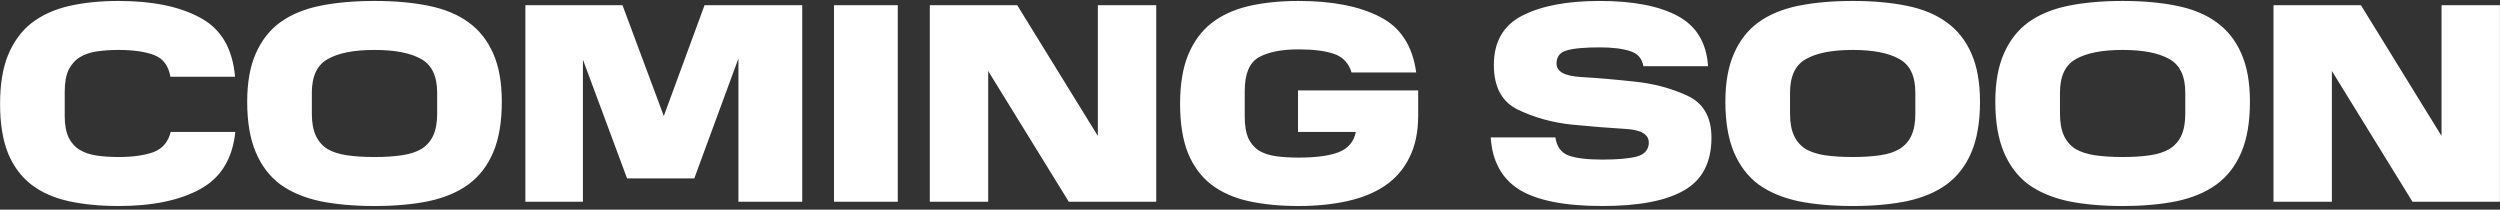 <svg width="632" height="53" viewBox="0 0 632 53" fill="none" xmlns="http://www.w3.org/2000/svg">
<rect x="0" y="0" width="632" height="53" fill="#333333" stroke="none"/>
<path d="M0.018 26.232C0.018 21.336 0.69 17.232 2.034 13.92C3.426 10.56 5.394 7.872 7.938 5.856C10.53 3.84 13.674 2.4 17.37 1.536C21.114 0.672 25.314 0.24 29.97 0.24C38.562 0.24 45.45 1.656 50.634 4.488C55.866 7.272 58.794 12.24 59.418 19.392H43.074C42.594 16.608 41.226 14.784 38.97 13.92C36.714 13.056 33.714 12.624 29.97 12.624C28.05 12.624 26.25 12.744 24.57 12.984C22.89 13.224 21.45 13.704 20.25 14.424C19.05 15.144 18.09 16.2 17.37 17.592C16.698 18.984 16.362 20.832 16.362 23.136V29.328C16.362 31.584 16.698 33.408 17.37 34.8C18.042 36.144 18.978 37.176 20.178 37.896C21.378 38.616 22.818 39.096 24.498 39.336C26.178 39.576 28.002 39.696 29.97 39.696C33.522 39.696 36.45 39.288 38.754 38.472C41.058 37.608 42.522 35.904 43.146 33.36H59.49C58.77 40.176 55.794 45 50.562 47.832C45.378 50.664 38.514 52.08 29.97 52.08C25.314 52.08 21.114 51.672 17.37 50.856C13.674 50.04 10.53 48.648 7.938 46.68C5.394 44.712 3.426 42.072 2.034 38.76C0.69 35.4 0.018 31.224 0.018 26.232ZM62.49 25.728C62.49 20.88 63.21 16.824 64.65 13.56C66.09 10.248 68.154 7.608 70.842 5.64C73.578 3.672 76.938 2.28 80.922 1.464C84.954 0.648 89.538 0.24 94.674 0.24C99.81 0.24 104.37 0.648 108.354 1.464C112.386 2.28 115.746 3.672 118.434 5.64C121.17 7.608 123.258 10.248 124.698 13.56C126.138 16.824 126.858 20.88 126.858 25.728C126.858 30.816 126.138 35.064 124.698 38.472C123.258 41.88 121.17 44.592 118.434 46.608C115.746 48.576 112.386 49.992 108.354 50.856C104.37 51.672 99.81 52.08 94.674 52.08C89.538 52.08 84.954 51.672 80.922 50.856C76.938 49.992 73.578 48.576 70.842 46.608C68.154 44.592 66.09 41.88 64.65 38.472C63.21 35.064 62.49 30.816 62.49 25.728ZM110.514 28.752V23.424C110.514 19.248 109.17 16.416 106.482 14.928C103.794 13.392 99.858 12.624 94.674 12.624C89.49 12.624 85.554 13.392 82.866 14.928C80.178 16.416 78.834 19.248 78.834 23.424V28.752C78.834 31.008 79.17 32.856 79.842 34.296C80.514 35.736 81.498 36.864 82.794 37.68C84.138 38.448 85.794 38.976 87.762 39.264C89.778 39.552 92.082 39.696 94.674 39.696C97.266 39.696 99.546 39.552 101.514 39.264C103.53 38.976 105.186 38.448 106.482 37.68C107.826 36.864 108.834 35.736 109.506 34.296C110.178 32.856 110.514 31.008 110.514 28.752ZM158.522 45.096L147.362 15.072V51H132.818V1.32H157.37L167.81 29.328L178.106 1.32H202.802V51H186.674V14.784L175.514 45.096H158.522ZM210.831 1.32H226.959V51H210.831V1.32ZM270.191 51L249.815 17.952V51H235.055V1.32H257.159L277.535 34.368V1.32H292.295V51H270.191ZM298.326 26.232C298.326 21.336 298.998 17.232 300.342 13.92C301.734 10.56 303.702 7.872 306.246 5.856C308.838 3.84 311.982 2.4 315.678 1.536C319.422 0.672 323.622 0.24 328.278 0.24C336.822 0.24 343.686 1.584 348.87 4.272C354.054 6.912 357.102 11.592 358.014 18.312H341.67C340.95 15.96 339.486 14.4 337.278 13.632C335.07 12.864 332.07 12.48 328.278 12.48C323.958 12.48 320.598 13.152 318.198 14.496C315.846 15.84 314.67 18.672 314.67 22.992V29.472C314.67 31.68 314.958 33.48 315.534 34.872C316.158 36.216 317.046 37.272 318.198 38.04C319.398 38.76 320.838 39.24 322.518 39.48C324.198 39.72 326.118 39.84 328.278 39.84C332.694 39.84 336.078 39.384 338.43 38.472C340.83 37.512 342.27 35.808 342.75 33.36H328.134V22.848H358.518V29.184C358.518 33.36 357.774 36.912 356.286 39.84C354.846 42.768 352.782 45.144 350.094 46.968C347.454 48.744 344.262 50.04 340.518 50.856C336.822 51.672 332.742 52.08 328.278 52.08C323.622 52.08 319.422 51.672 315.678 50.856C311.982 50.04 308.838 48.648 306.246 46.68C303.702 44.712 301.734 42.072 300.342 38.76C298.998 35.4 298.326 31.224 298.326 26.232ZM376.856 34.728H393.2C393.536 37.08 394.664 38.616 396.584 39.336C398.504 40.008 401.336 40.344 405.08 40.344C408.968 40.344 411.896 40.08 413.864 39.552C415.832 38.976 416.816 37.8 416.816 36.024C416.816 33.912 414.752 32.76 410.624 32.568C406.544 32.328 402.08 31.968 397.232 31.488C392.384 30.96 387.896 29.712 383.768 27.744C379.688 25.776 377.648 22.008 377.648 16.44C377.648 10.584 380.024 6.432 384.776 3.984C389.576 1.488 396.128 0.24 404.432 0.24C412.88 0.24 419.456 1.512 424.16 4.056C428.864 6.6 431.408 10.824 431.792 16.728H415.448C415.112 14.76 413.984 13.488 412.064 12.912C410.144 12.288 407.6 11.976 404.432 11.976C400.496 11.976 397.688 12.24 396.008 12.768C394.328 13.248 393.488 14.352 393.488 16.08C393.488 18.096 395.528 19.224 399.608 19.464C403.736 19.704 408.224 20.088 413.072 20.616C417.92 21.096 422.384 22.272 426.464 24.144C430.592 26.016 432.656 29.568 432.656 34.8C432.656 41.04 430.352 45.48 425.744 48.12C421.184 50.76 414.296 52.08 405.08 52.08C395.624 52.08 388.64 50.712 384.128 47.976C379.664 45.192 377.24 40.776 376.856 34.728ZM436.176 25.728C436.176 20.88 436.896 16.824 438.336 13.56C439.776 10.248 441.84 7.608 444.528 5.64C447.264 3.672 450.624 2.28 454.608 1.464C458.64 0.648 463.224 0.24 468.36 0.24C473.496 0.24 478.056 0.648 482.04 1.464C486.072 2.28 489.432 3.672 492.12 5.64C494.856 7.608 496.944 10.248 498.384 13.56C499.824 16.824 500.544 20.88 500.544 25.728C500.544 30.816 499.824 35.064 498.384 38.472C496.944 41.88 494.856 44.592 492.12 46.608C489.432 48.576 486.072 49.992 482.04 50.856C478.056 51.672 473.496 52.08 468.36 52.08C463.224 52.08 458.64 51.672 454.608 50.856C450.624 49.992 447.264 48.576 444.528 46.608C441.84 44.592 439.776 41.88 438.336 38.472C436.896 35.064 436.176 30.816 436.176 25.728ZM484.2 28.752V23.424C484.2 19.248 482.856 16.416 480.168 14.928C477.48 13.392 473.544 12.624 468.36 12.624C463.176 12.624 459.24 13.392 456.552 14.928C453.864 16.416 452.52 19.248 452.52 23.424V28.752C452.52 31.008 452.856 32.856 453.528 34.296C454.2 35.736 455.184 36.864 456.48 37.68C457.824 38.448 459.48 38.976 461.448 39.264C463.464 39.552 465.768 39.696 468.36 39.696C470.952 39.696 473.232 39.552 475.2 39.264C477.216 38.976 478.872 38.448 480.168 37.68C481.512 36.864 482.52 35.736 483.192 34.296C483.864 32.856 484.2 31.008 484.2 28.752ZM504.416 25.728C504.416 20.88 505.136 16.824 506.576 13.56C508.016 10.248 510.08 7.608 512.768 5.64C515.504 3.672 518.864 2.28 522.848 1.464C526.88 0.648 531.464 0.24 536.6 0.24C541.736 0.24 546.296 0.648 550.28 1.464C554.312 2.28 557.672 3.672 560.36 5.64C563.096 7.608 565.184 10.248 566.624 13.56C568.064 16.824 568.784 20.88 568.784 25.728C568.784 30.816 568.064 35.064 566.624 38.472C565.184 41.88 563.096 44.592 560.36 46.608C557.672 48.576 554.312 49.992 550.28 50.856C546.296 51.672 541.736 52.08 536.6 52.08C531.464 52.08 526.88 51.672 522.848 50.856C518.864 49.992 515.504 48.576 512.768 46.608C510.08 44.592 508.016 41.88 506.576 38.472C505.136 35.064 504.416 30.816 504.416 25.728ZM552.44 28.752V23.424C552.44 19.248 551.096 16.416 548.408 14.928C545.72 13.392 541.784 12.624 536.6 12.624C531.416 12.624 527.48 13.392 524.792 14.928C522.104 16.416 520.76 19.248 520.76 23.424V28.752C520.76 31.008 521.096 32.856 521.768 34.296C522.44 35.736 523.424 36.864 524.72 37.68C526.064 38.448 527.72 38.976 529.688 39.264C531.704 39.552 534.008 39.696 536.6 39.696C539.192 39.696 541.472 39.552 543.44 39.264C545.456 38.976 547.112 38.448 548.408 37.68C549.752 36.864 550.76 35.736 551.432 34.296C552.104 32.856 552.44 31.008 552.44 28.752ZM609.879 51L589.503 17.952V51H574.743V1.32H596.847L617.223 34.368V1.32H631.983V51H609.879Z" fill="white"/>
</svg>
